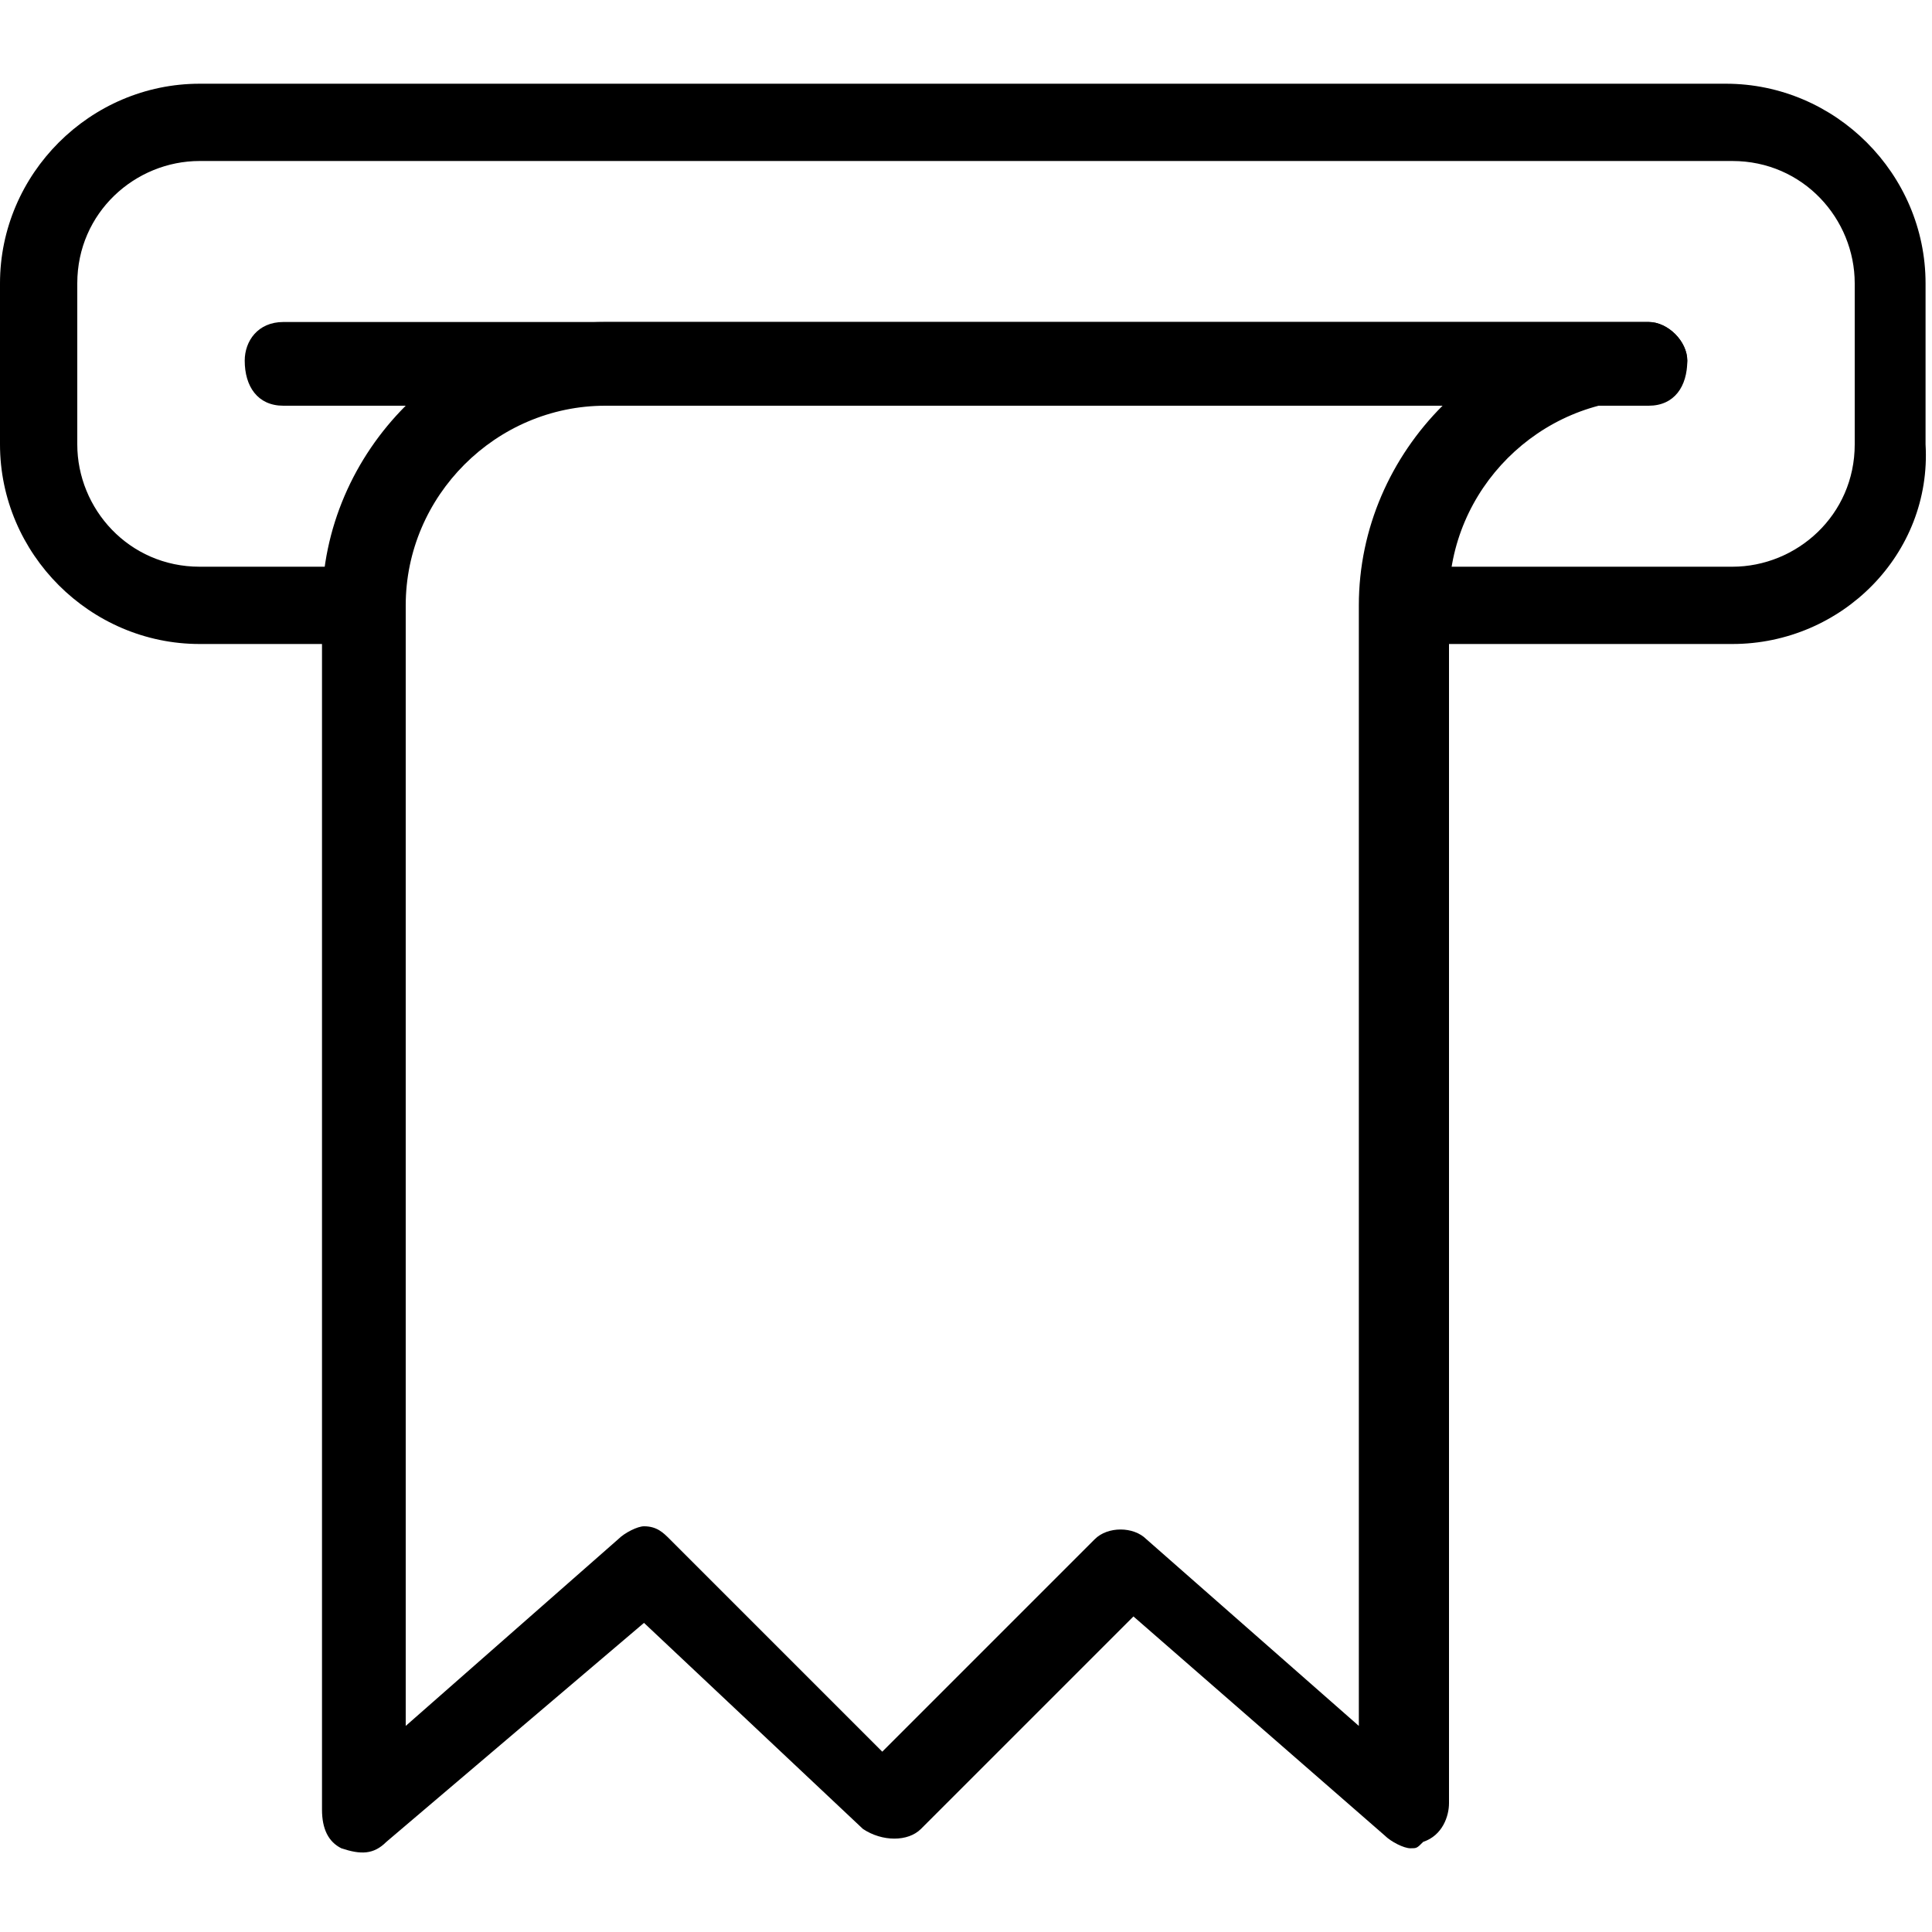 <?xml version="1.0" encoding="UTF-8"?>
<!-- Generator: Adobe Illustrator 27.2.0, SVG Export Plug-In . SVG Version: 6.00 Build 0)  -->
<svg xmlns="http://www.w3.org/2000/svg" xmlns:xlink="http://www.w3.org/1999/xlink" version="1.1" id="_x31_" x="0px" y="0px" viewBox="0 0 30 30" style="enable-background:new 0 0 30 30;" xml:space="preserve">
<g>
	<path d="M26.9,10h-5c-0.3,0-0.6-0.3-0.6-0.6c0-0.3,0.3-0.6,0.6-0.6h5c1,0,1.9-0.8,1.9-1.9V4.4c0-1-0.8-1.9-1.9-1.9H3.1   c-1,0-1.9,0.8-1.9,1.9v2.5c0,1,0.8,1.9,1.9,1.9h2.5C6,8.8,6.3,9,6.3,9.4C6.3,9.7,6,10,5.6,10H3.1C1.4,10,0,8.6,0,6.9V4.4   c0-1.7,1.4-3.1,3.1-3.1h23.7c1.7,0,3.1,1.4,3.1,3.1v2.5C30,8.6,28.6,10,26.9,10z"></path>
	<path d="M25.6,6.3H4.4C4,6.3,3.8,6,3.8,5.6C3.8,5.3,4,5,4.4,5h21.2c0.3,0,0.6,0.3,0.6,0.6C26.2,6,26,6.3,25.6,6.3z"></path>
	<path d="M21.9,28.7c-0.1,0-0.3-0.1-0.4-0.2l-3.9-3.4l-3.3,3.3c-0.2,0.2-0.6,0.2-0.9,0L10,25.2L6,28.6c-0.2,0.2-0.4,0.2-0.7,0.1   C5.1,28.6,5,28.4,5,28.1V9.4C5,7,7,5,9.4,5h16.2c0.3,0,0.6,0.3,0.6,0.6c0,0.3-0.3,0.6-0.6,0.6c-1.7,0-3.1,1.4-3.1,3.1v18.7   c0,0.2-0.1,0.5-0.4,0.6C22,28.7,22,28.7,21.9,28.7z M10,23.7c0.2,0,0.3,0.1,0.4,0.2l3.3,3.3l3.3-3.3c0.2-0.2,0.6-0.2,0.8,0l3.3,2.9   V9.4c0-1.2,0.5-2.3,1.3-3.1H9.4c-1.7,0-3.1,1.4-3.1,3.1v17.4l3.3-2.9C9.7,23.8,9.9,23.7,10,23.7L10,23.7z"></path>
</g>
</svg>
